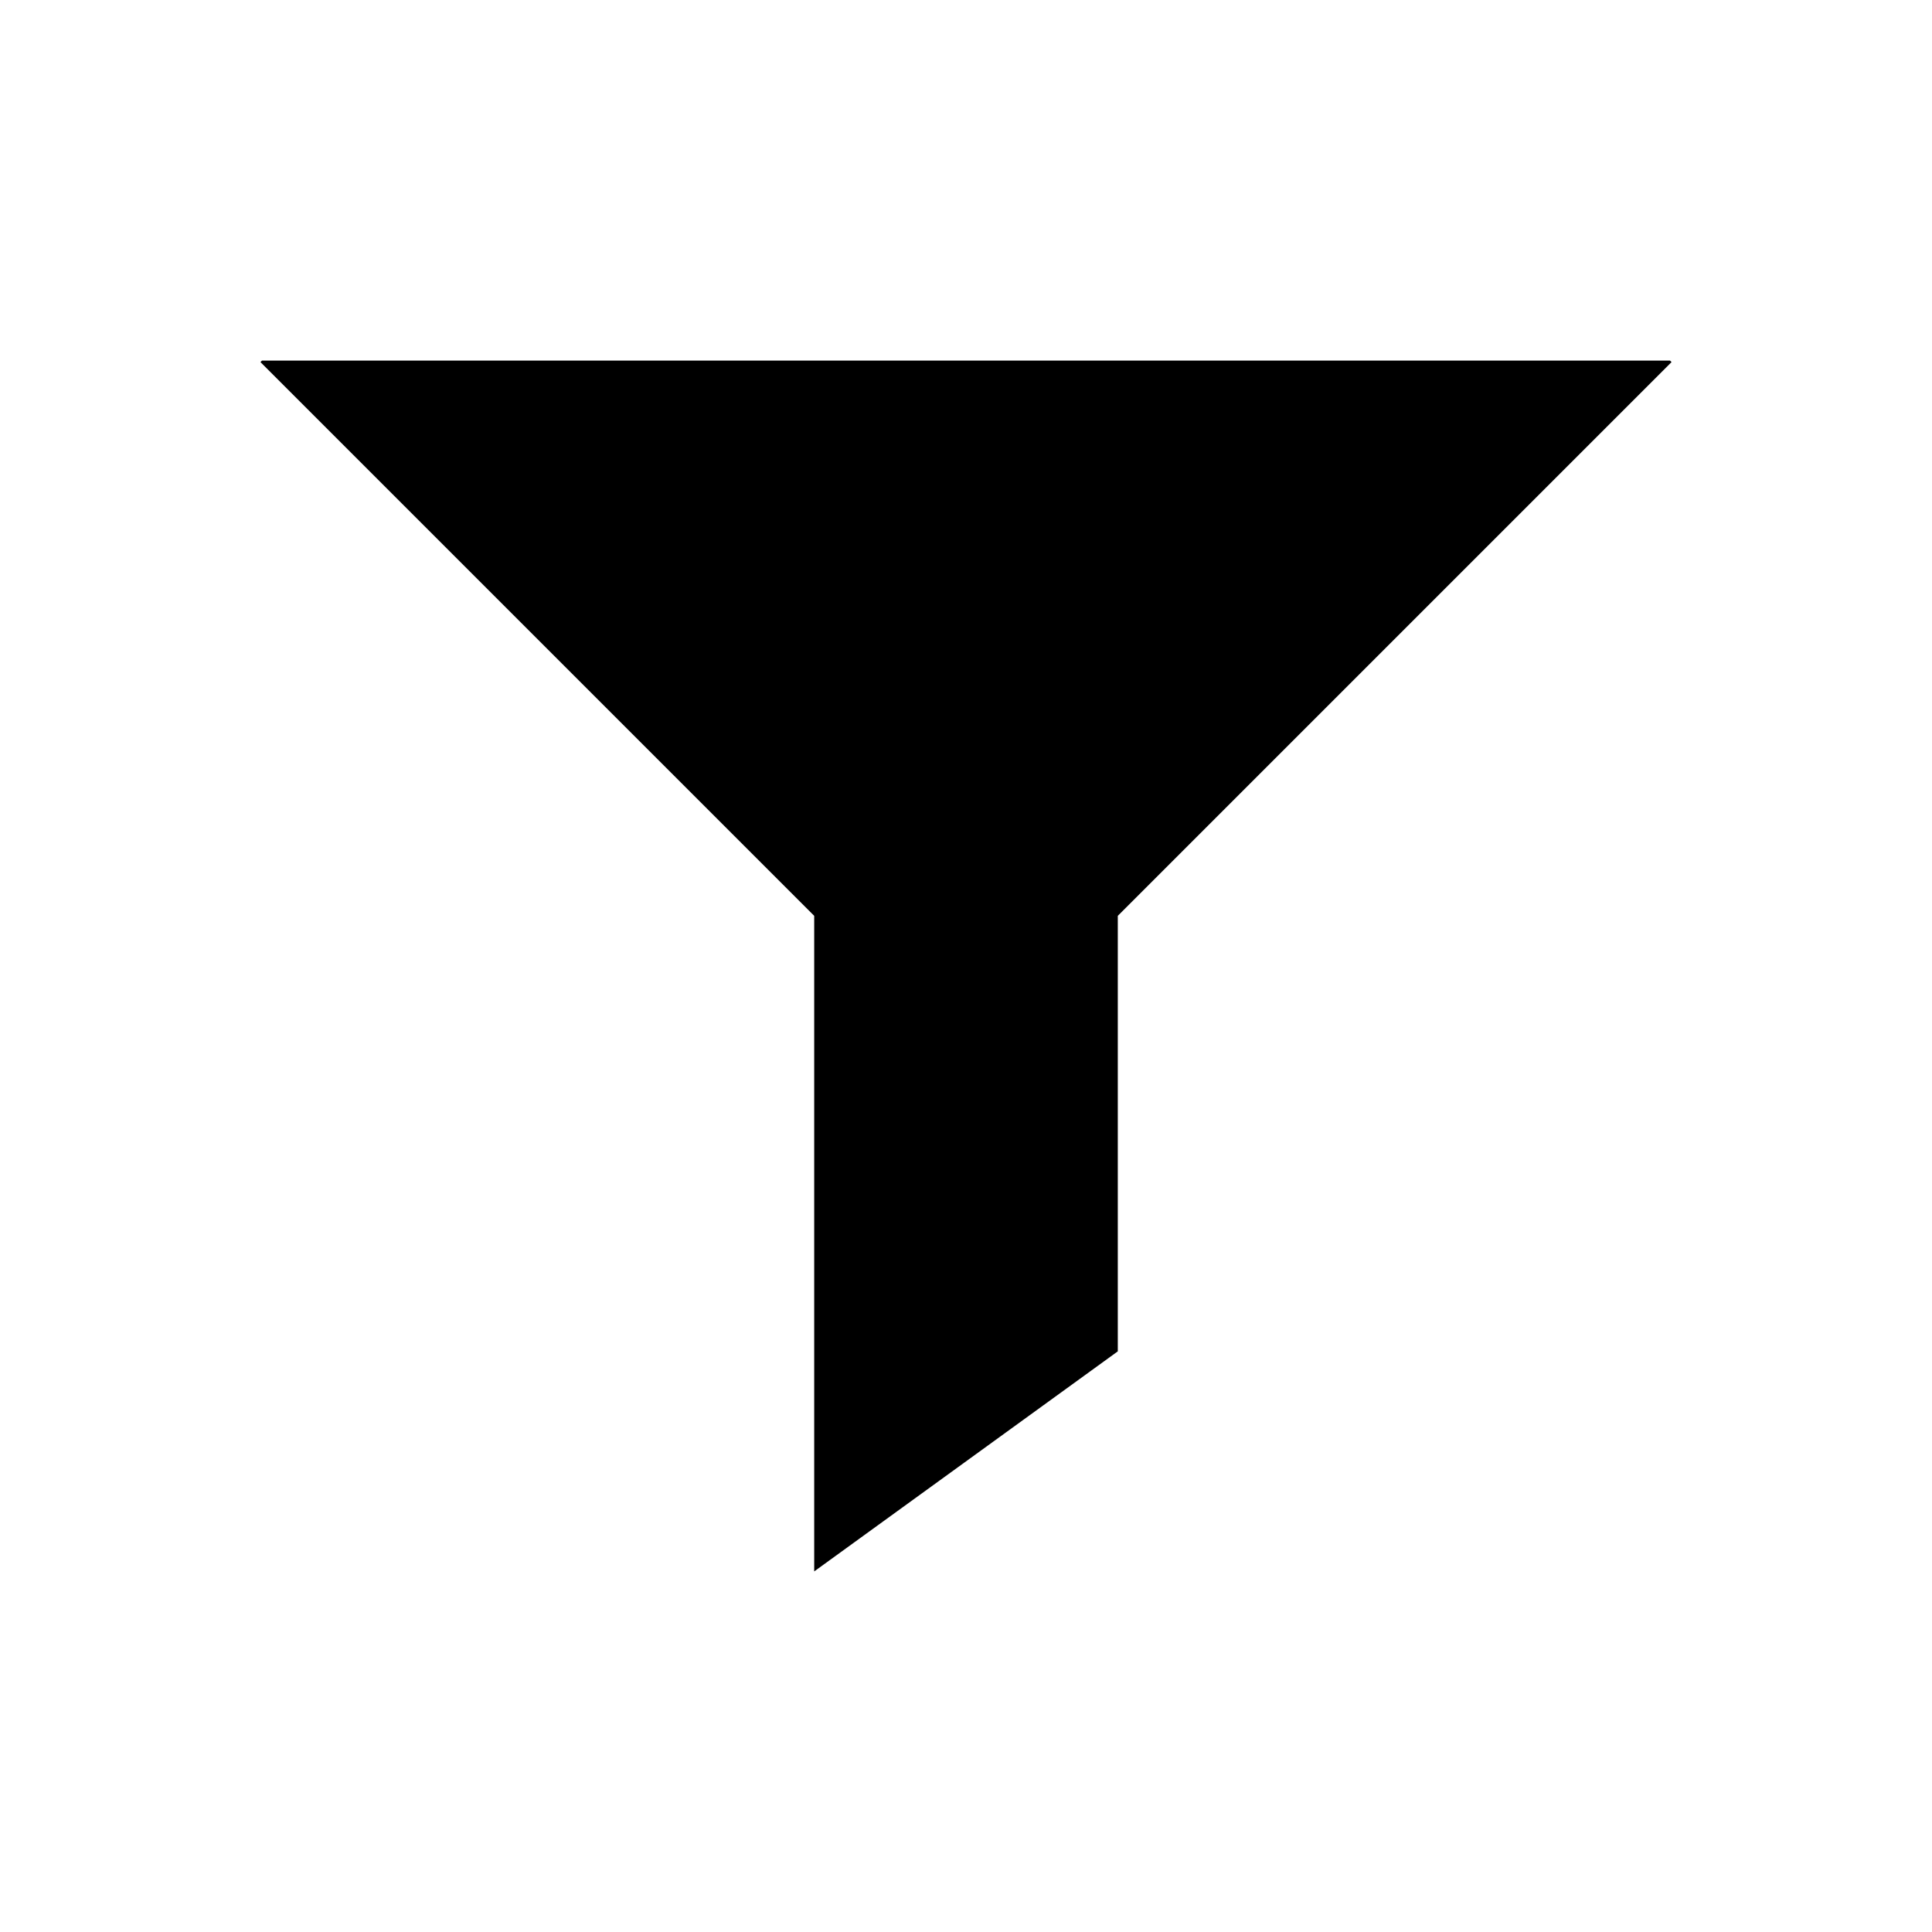 <?xml version="1.0" encoding="UTF-8" standalone="no"?>
<!-- Created with Inkscape (http://www.inkscape.org/) -->

<svg
   xmlns:dc="http://purl.org/dc/elements/1.1/"
   xmlns:cc="http://creativecommons.org/ns#"
   xmlns:rdf="http://www.w3.org/1999/02/22-rdf-syntax-ns#"
   xmlns:svg="http://www.w3.org/2000/svg"
   xmlns="http://www.w3.org/2000/svg"
   xmlns:sodipodi="http://sodipodi.sourceforge.net/DTD/sodipodi-0.dtd"
   xmlns:inkscape="http://www.inkscape.org/namespaces/inkscape"
   id="svg3809"
   width="650"
   height="650"
   version="1.1"
   sodipodi:docname="filter.svg"
   inkscape:version="0.92.5 (2060ec1f9f, 2020-04-08)">
  <defs
     id="defs13" />
  <sodipodi:namedview
     pagecolor="#ffffff"
     bordercolor="#666666"
     borderopacity="1"
     objecttolerance="10"
     gridtolerance="10"
     guidetolerance="10"
     inkscape:pageopacity="0"
     inkscape:pageshadow="2"
     inkscape:window-width="1920"
     inkscape:window-height="969"
     id="namedview11"
     showgrid="false"
     showguides="true"
     inkscape:guide-bbox="true"
     inkscape:zoom="0.35355339"
     inkscape:cx="-963.01636"
     inkscape:cy="77.583803"
     inkscape:window-x="0"
     inkscape:window-y="27"
     inkscape:window-maximized="1"
     inkscape:current-layer="svg3809" />
  <path
     style="opacity:1;fill:#000000;fill-opacity:1;stroke:none;stroke-width:6.103;stroke-miterlimit:4;stroke-dasharray:none"
     d="m 88.138,121.318 -0.509,0.509 186.3,186.3 v 220.556 l 102.142,-74.039 V 308.126 l 186.3,-186.3 -0.509,-0.509 z"
     id="rect812"
     inkscape:connector-curvature="0" />
</svg>
